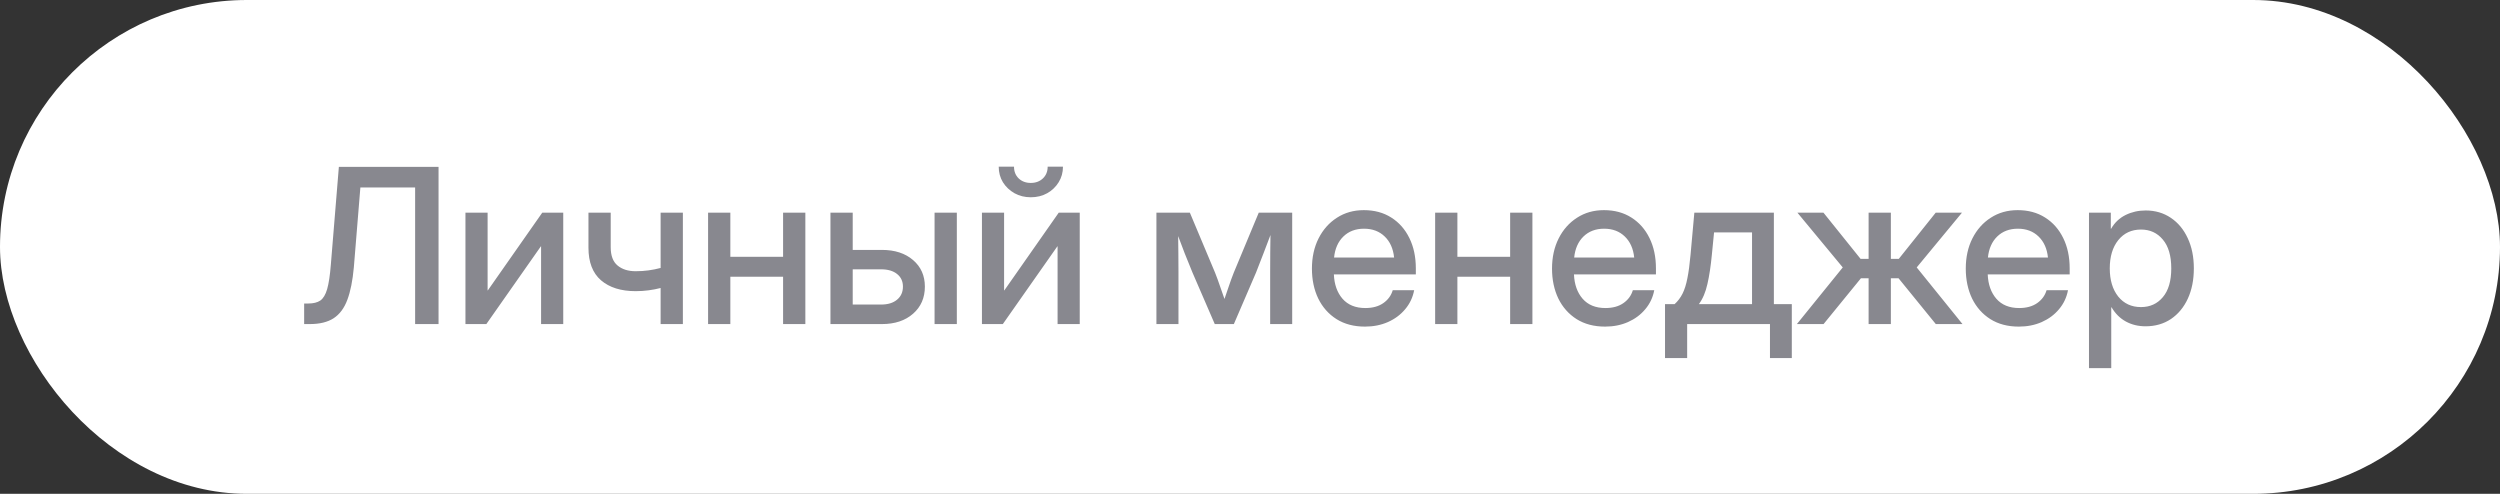 <?xml version="1.0" encoding="UTF-8"?> <svg xmlns="http://www.w3.org/2000/svg" width="162" height="32" viewBox="0 0 162 32" fill="none"><rect x="0" y="0" width="162" height="32" fill="#333333" stroke="none"/><rect width="162" height="32" rx="16" fill="white"></rect><path d="M19.709 21V19.667H19.982C20.306 19.667 20.564 19.603 20.755 19.476C20.946 19.343 21.094 19.097 21.199 18.737C21.304 18.373 21.384 17.842 21.439 17.145L21.958 10.815H28.418V21H26.9V12.148H23.352L22.929 17.322C22.851 18.188 22.71 18.892 22.505 19.435C22.304 19.972 22.008 20.369 21.616 20.624C21.229 20.875 20.714 21 20.071 21H19.709ZM36.498 21H35.062V15.962H35.049L31.515 21H30.161V13.781H31.597V18.819H31.61L35.138 13.781H36.498V21ZM41.188 18.867C40.24 18.867 39.492 18.633 38.945 18.163C38.403 17.694 38.132 16.99 38.132 16.051V13.781H39.574V16.023C39.574 16.566 39.722 16.96 40.019 17.206C40.315 17.452 40.704 17.575 41.188 17.575C41.484 17.575 41.764 17.557 42.028 17.52C42.293 17.484 42.552 17.432 42.808 17.363V13.781H44.25V21H42.808V18.662C42.562 18.726 42.304 18.776 42.035 18.812C41.766 18.849 41.484 18.867 41.188 18.867ZM47.326 13.781V16.639H50.744V13.781H52.187V21H50.744V17.931H47.326V21H45.884V13.781H47.326ZM55.256 16.194H57.149C57.983 16.194 58.656 16.413 59.166 16.851C59.676 17.288 59.932 17.862 59.932 18.573C59.932 19.298 59.676 19.884 59.166 20.33C58.656 20.777 57.983 21 57.149 21H53.813V13.781H55.256V16.194ZM55.256 17.452V19.735H57.095C57.532 19.735 57.876 19.631 58.127 19.421C58.382 19.211 58.51 18.929 58.51 18.573C58.51 18.227 58.382 17.953 58.127 17.753C57.876 17.552 57.532 17.452 57.095 17.452H55.256ZM60.56 21V13.781H62.003V21H60.56ZM69.967 21H68.531V15.962H68.518L64.983 21H63.63V13.781H65.065V18.819H65.079L68.606 13.781H69.967V21ZM66.795 12.783C66.408 12.783 66.057 12.697 65.742 12.523C65.428 12.346 65.177 12.109 64.99 11.812C64.808 11.512 64.717 11.175 64.717 10.801H65.708C65.708 11.111 65.808 11.364 66.009 11.56C66.214 11.755 66.476 11.854 66.795 11.854C67.114 11.854 67.376 11.755 67.581 11.56C67.786 11.364 67.889 11.111 67.889 10.801H68.88C68.88 11.175 68.787 11.512 68.6 11.812C68.417 12.109 68.169 12.346 67.855 12.523C67.54 12.697 67.187 12.783 66.795 12.783ZM74.936 21V13.781H77.103L78.737 17.671C78.856 17.972 78.963 18.266 79.059 18.553C79.154 18.835 79.25 19.109 79.346 19.373C79.437 19.109 79.53 18.835 79.626 18.553C79.722 18.266 79.829 17.972 79.947 17.671L81.567 13.781H83.734V21H82.306V17.671C82.306 17.165 82.308 16.725 82.312 16.352C82.317 15.973 82.322 15.6 82.326 15.23C82.18 15.613 82.032 16.003 81.882 16.399C81.736 16.791 81.572 17.213 81.39 17.664L79.954 21H78.717L77.274 17.664C77.092 17.227 76.926 16.816 76.775 16.434C76.63 16.046 76.486 15.668 76.345 15.299C76.349 15.654 76.354 16.017 76.358 16.386C76.363 16.75 76.365 17.179 76.365 17.671V21H74.936ZM88.451 21.164C87.736 21.164 87.12 21.002 86.606 20.679C86.095 20.355 85.701 19.911 85.423 19.346C85.149 18.776 85.013 18.129 85.013 17.404C85.013 16.671 85.156 16.019 85.443 15.449C85.731 14.88 86.127 14.433 86.633 14.109C87.139 13.781 87.72 13.617 88.376 13.617C89.06 13.617 89.652 13.777 90.153 14.096C90.659 14.415 91.051 14.859 91.329 15.429C91.607 15.994 91.746 16.648 91.746 17.391V17.78H86.435C86.462 18.432 86.649 18.958 86.995 19.359C87.346 19.76 87.838 19.961 88.472 19.961C88.946 19.961 89.335 19.854 89.641 19.64C89.946 19.425 90.149 19.148 90.249 18.806H91.637C91.55 19.27 91.356 19.681 91.056 20.036C90.759 20.392 90.386 20.67 89.935 20.87C89.488 21.066 88.993 21.164 88.451 21.164ZM86.448 16.686H90.338C90.279 16.112 90.076 15.659 89.73 15.326C89.383 14.989 88.936 14.82 88.39 14.82C87.843 14.82 87.396 14.989 87.05 15.326C86.708 15.659 86.507 16.112 86.448 16.686ZM94.439 13.781V16.639H97.857V13.781H99.3V21H97.857V17.931H94.439V21H92.997V13.781H94.439ZM104.01 21.164C103.294 21.164 102.679 21.002 102.164 20.679C101.654 20.355 101.259 19.911 100.981 19.346C100.708 18.776 100.571 18.129 100.571 17.404C100.571 16.671 100.715 16.019 101.002 15.449C101.289 14.88 101.686 14.433 102.191 14.109C102.697 13.781 103.278 13.617 103.935 13.617C104.618 13.617 105.211 13.777 105.712 14.096C106.218 14.415 106.61 14.859 106.888 15.429C107.166 15.994 107.305 16.648 107.305 17.391V17.78H101.993C102.021 18.432 102.207 18.958 102.554 19.359C102.905 19.76 103.397 19.961 104.03 19.961C104.504 19.961 104.894 19.854 105.199 19.64C105.505 19.425 105.707 19.148 105.808 18.806H107.195C107.109 19.27 106.915 19.681 106.614 20.036C106.318 20.392 105.944 20.67 105.493 20.87C105.047 21.066 104.552 21.164 104.01 21.164ZM102.007 16.686H105.896C105.837 16.112 105.634 15.659 105.288 15.326C104.942 14.989 104.495 14.82 103.948 14.82C103.401 14.82 102.955 14.989 102.608 15.326C102.267 15.659 102.066 16.112 102.007 16.686ZM107.893 23.201V19.708H108.515C108.724 19.517 108.895 19.291 109.027 19.031C109.16 18.767 109.264 18.434 109.342 18.033C109.424 17.632 109.492 17.124 109.547 16.509L109.793 13.781H114.947V19.708H116.109V23.201H114.694V21H109.328V23.201H107.893ZM110.087 19.708H113.532V15.06H111.071L110.928 16.509C110.859 17.238 110.764 17.869 110.641 18.402C110.522 18.936 110.338 19.371 110.087 19.708ZM116.438 21L119.411 17.329L116.472 13.781H118.16L120.566 16.775H121.086V13.781H122.528V16.775H123.041L125.434 13.781H127.136L124.203 17.329L127.17 21H125.44L123.027 18.033H122.528V21H121.086V18.033H120.587L118.167 21H116.438ZM130.82 21.164C130.105 21.164 129.49 21.002 128.975 20.679C128.464 20.355 128.07 19.911 127.792 19.346C127.519 18.776 127.382 18.129 127.382 17.404C127.382 16.671 127.525 16.019 127.812 15.449C128.1 14.88 128.496 14.433 129.002 14.109C129.508 13.781 130.089 13.617 130.745 13.617C131.429 13.617 132.021 13.777 132.522 14.096C133.028 14.415 133.42 14.859 133.698 15.429C133.976 15.994 134.115 16.648 134.115 17.391V17.78H128.804C128.831 18.432 129.018 18.958 129.364 19.359C129.715 19.76 130.207 19.961 130.841 19.961C131.315 19.961 131.704 19.854 132.01 19.64C132.315 19.425 132.518 19.148 132.618 18.806H134.006C133.919 19.27 133.726 19.681 133.425 20.036C133.129 20.392 132.755 20.67 132.304 20.87C131.857 21.066 131.363 21.164 130.82 21.164ZM128.817 16.686H132.707C132.648 16.112 132.445 15.659 132.099 15.326C131.752 14.989 131.306 14.82 130.759 14.82C130.212 14.82 129.765 14.989 129.419 15.326C129.077 15.659 128.877 16.112 128.817 16.686ZM135.366 23.857V13.781H136.781V14.82H136.802C137.03 14.424 137.342 14.128 137.738 13.932C138.135 13.736 138.568 13.638 139.037 13.638C139.657 13.638 140.201 13.797 140.671 14.116C141.14 14.431 141.505 14.87 141.765 15.435C142.029 15.996 142.161 16.648 142.161 17.391C142.161 18.134 142.031 18.787 141.771 19.352C141.512 19.913 141.147 20.353 140.678 20.672C140.208 20.986 139.659 21.144 139.03 21.144C138.561 21.144 138.137 21.041 137.759 20.836C137.381 20.631 137.071 20.323 136.829 19.913H136.809V23.857H135.366ZM138.736 19.899C139.32 19.899 139.791 19.685 140.151 19.257C140.516 18.828 140.698 18.206 140.698 17.391C140.698 16.575 140.516 15.953 140.151 15.524C139.791 15.091 139.32 14.875 138.736 14.875C138.121 14.875 137.629 15.105 137.26 15.565C136.895 16.021 136.713 16.63 136.713 17.391C136.713 18.147 136.895 18.756 137.26 19.216C137.629 19.672 138.121 19.899 138.736 19.899Z" fill="#88888F"></path></svg> 